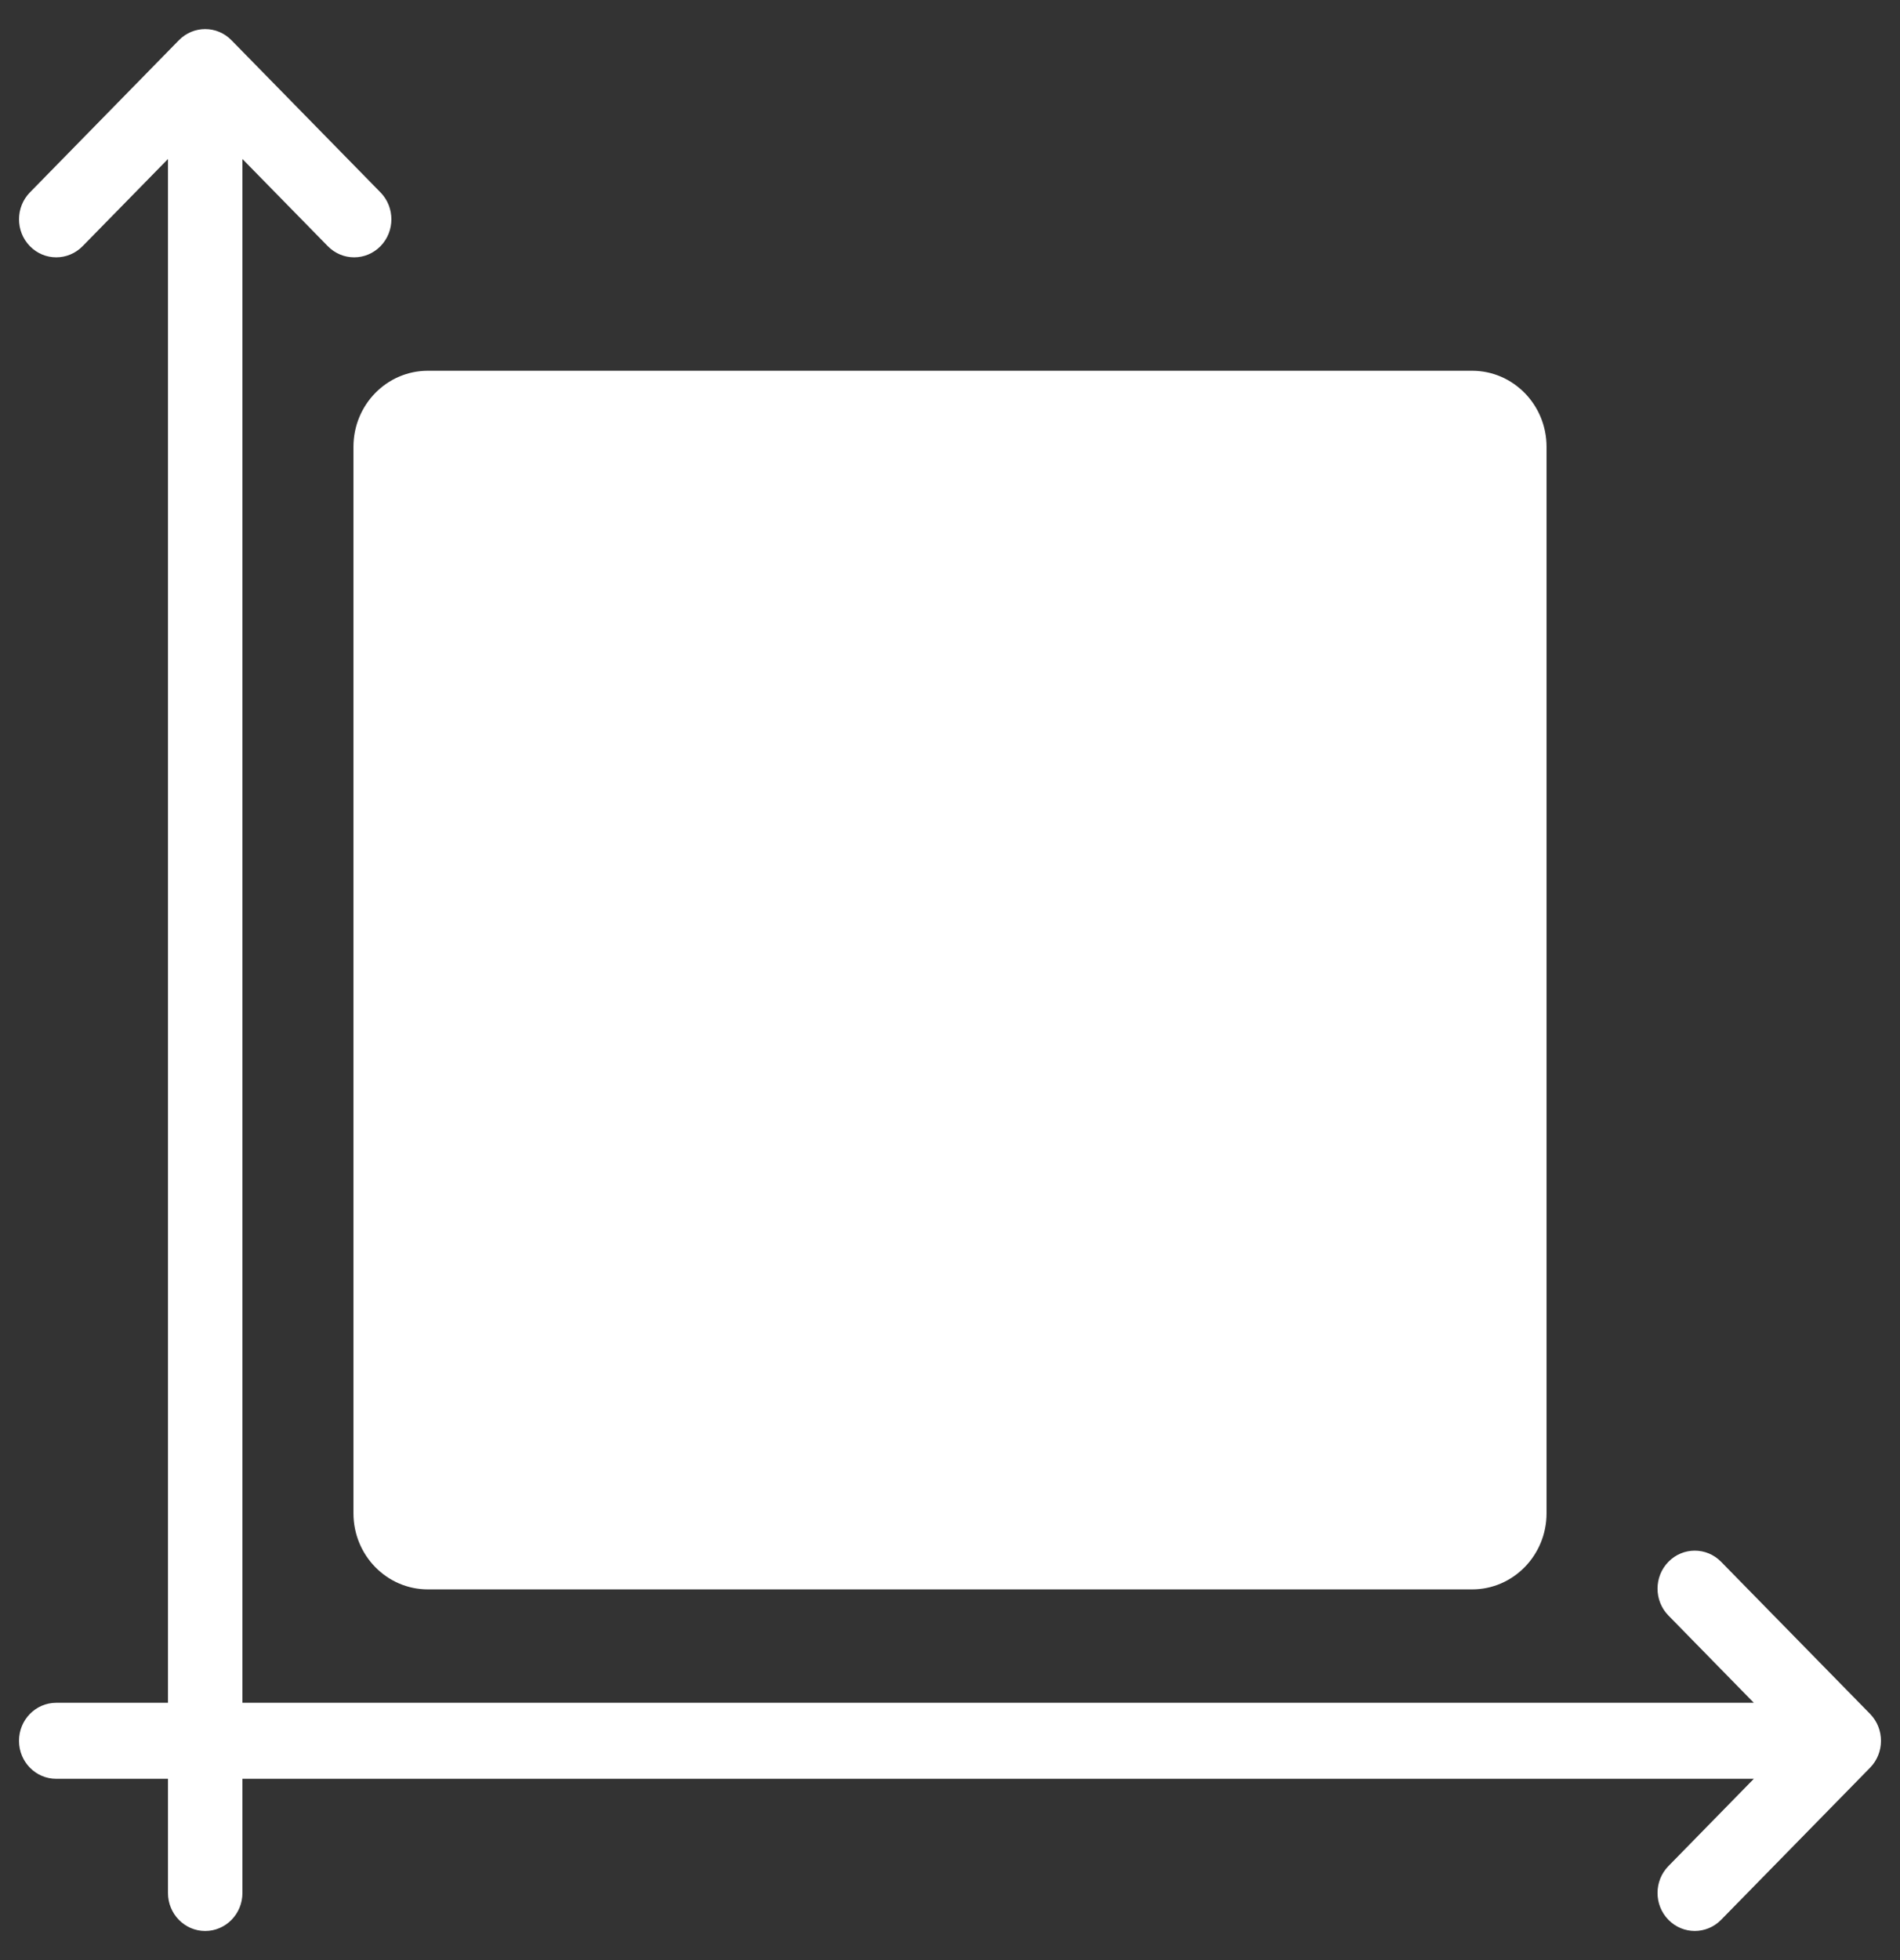<?xml version="1.0" encoding="UTF-8"?> <svg xmlns="http://www.w3.org/2000/svg" width="32" height="33" viewBox="0 0 32 33" fill="none"><rect x="0" y="0" width="32" height="33" fill="#333333" stroke="none"/><path fill-rule="evenodd" clip-rule="evenodd" d="M2.829 2.677L1.391 4.145C1.146 4.395 0.748 4.395 0.504 4.145C0.259 3.895 0.259 3.489 0.504 3.239L3.012 0.678C3.257 0.427 3.655 0.427 3.899 0.678L6.408 3.239C6.653 3.489 6.653 3.895 6.408 4.145C6.163 4.395 5.766 4.395 5.521 4.145L4.083 2.677V28.668H29.538L28.1 27.199C27.855 26.949 27.855 26.544 28.1 26.294C28.345 26.044 28.742 26.044 28.987 26.294L31.496 28.855C31.741 29.105 31.741 29.511 31.496 29.761L28.987 32.322C28.742 32.572 28.345 32.572 28.1 32.322C27.855 32.072 27.855 31.667 28.1 31.417L29.538 29.948H4.083V31.87C4.083 32.223 3.802 32.51 3.456 32.51C3.11 32.51 2.829 32.223 2.829 31.87V29.948H0.947C0.601 29.948 0.32 29.662 0.32 29.308C0.32 28.954 0.601 28.668 0.947 28.668H2.829V2.677ZM26.047 7.522C26.047 6.815 25.485 6.242 24.793 6.242H7.207C6.514 6.242 5.953 6.815 5.953 7.522V25.478C5.953 26.185 6.514 26.759 7.207 26.759H24.793C25.485 26.759 26.047 26.185 26.047 25.478V7.522Z" fill="white"></path></svg> 